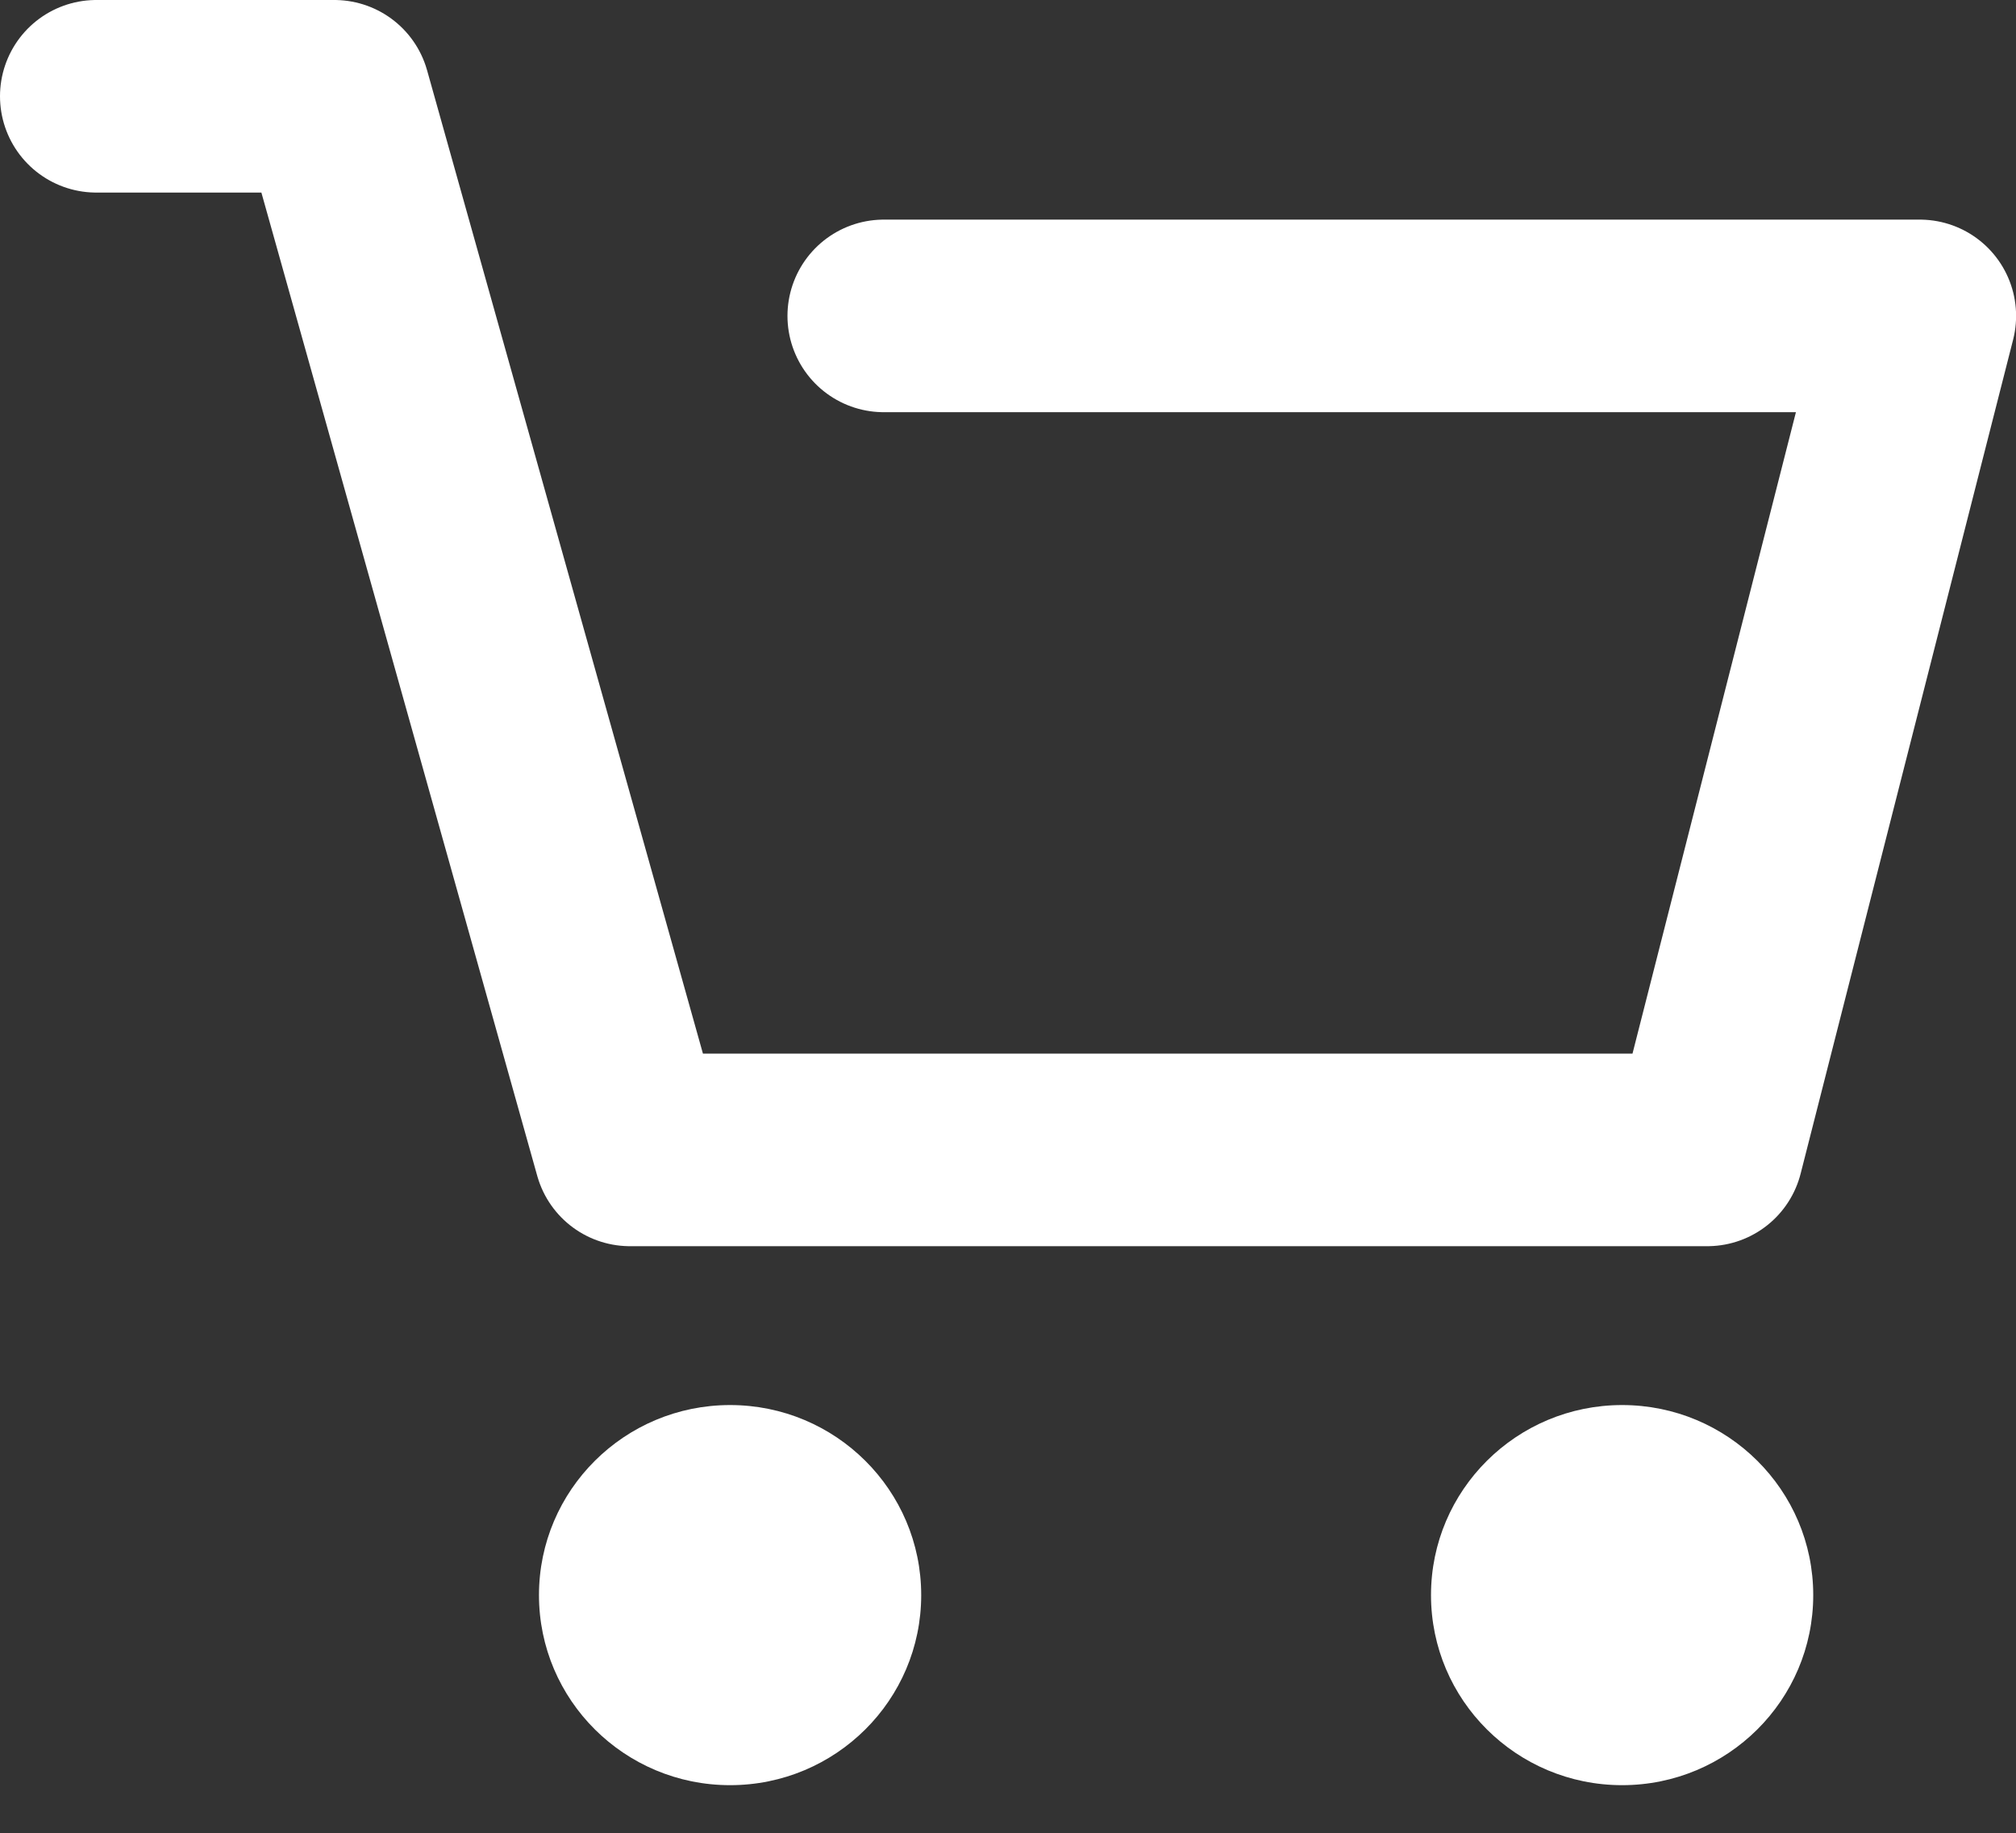 <svg xmlns="http://www.w3.org/2000/svg" width="20.939" height="19.041" viewBox="0 0 20.939 19.041">
  <rect x="0" y="0" width="20.939" height="19.041" fill="#333333" stroke="none"/>
  <g id="组_30475" data-name="组 30475" transform="translate(-1550.205 -23.875)">
    <path id="路径_202480" data-name="路径 202480" d="M1539.205,24.875h2.473l3.07,10.943h11.19l2.207-8.662h-10.761" transform="translate(12)" fill="none" stroke="#fff" stroke-linecap="round" stroke-linejoin="round" stroke-width="2"></path>
    <ellipse id="椭圆_286" data-name="椭圆 286" cx="1.985" cy="1.974" rx="1.985" ry="1.974" transform="translate(1555.803 38.468)" fill="#fff" stroke="rgba(0,0,0,0)" stroke-width="1"></ellipse>
    <ellipse id="椭圆_287" data-name="椭圆 287" cx="1.985" cy="1.974" rx="1.985" ry="1.974" transform="translate(1565.068 38.468)" fill="#fff" stroke="rgba(0,0,0,0)" stroke-width="1"></ellipse>
  </g>
</svg>
